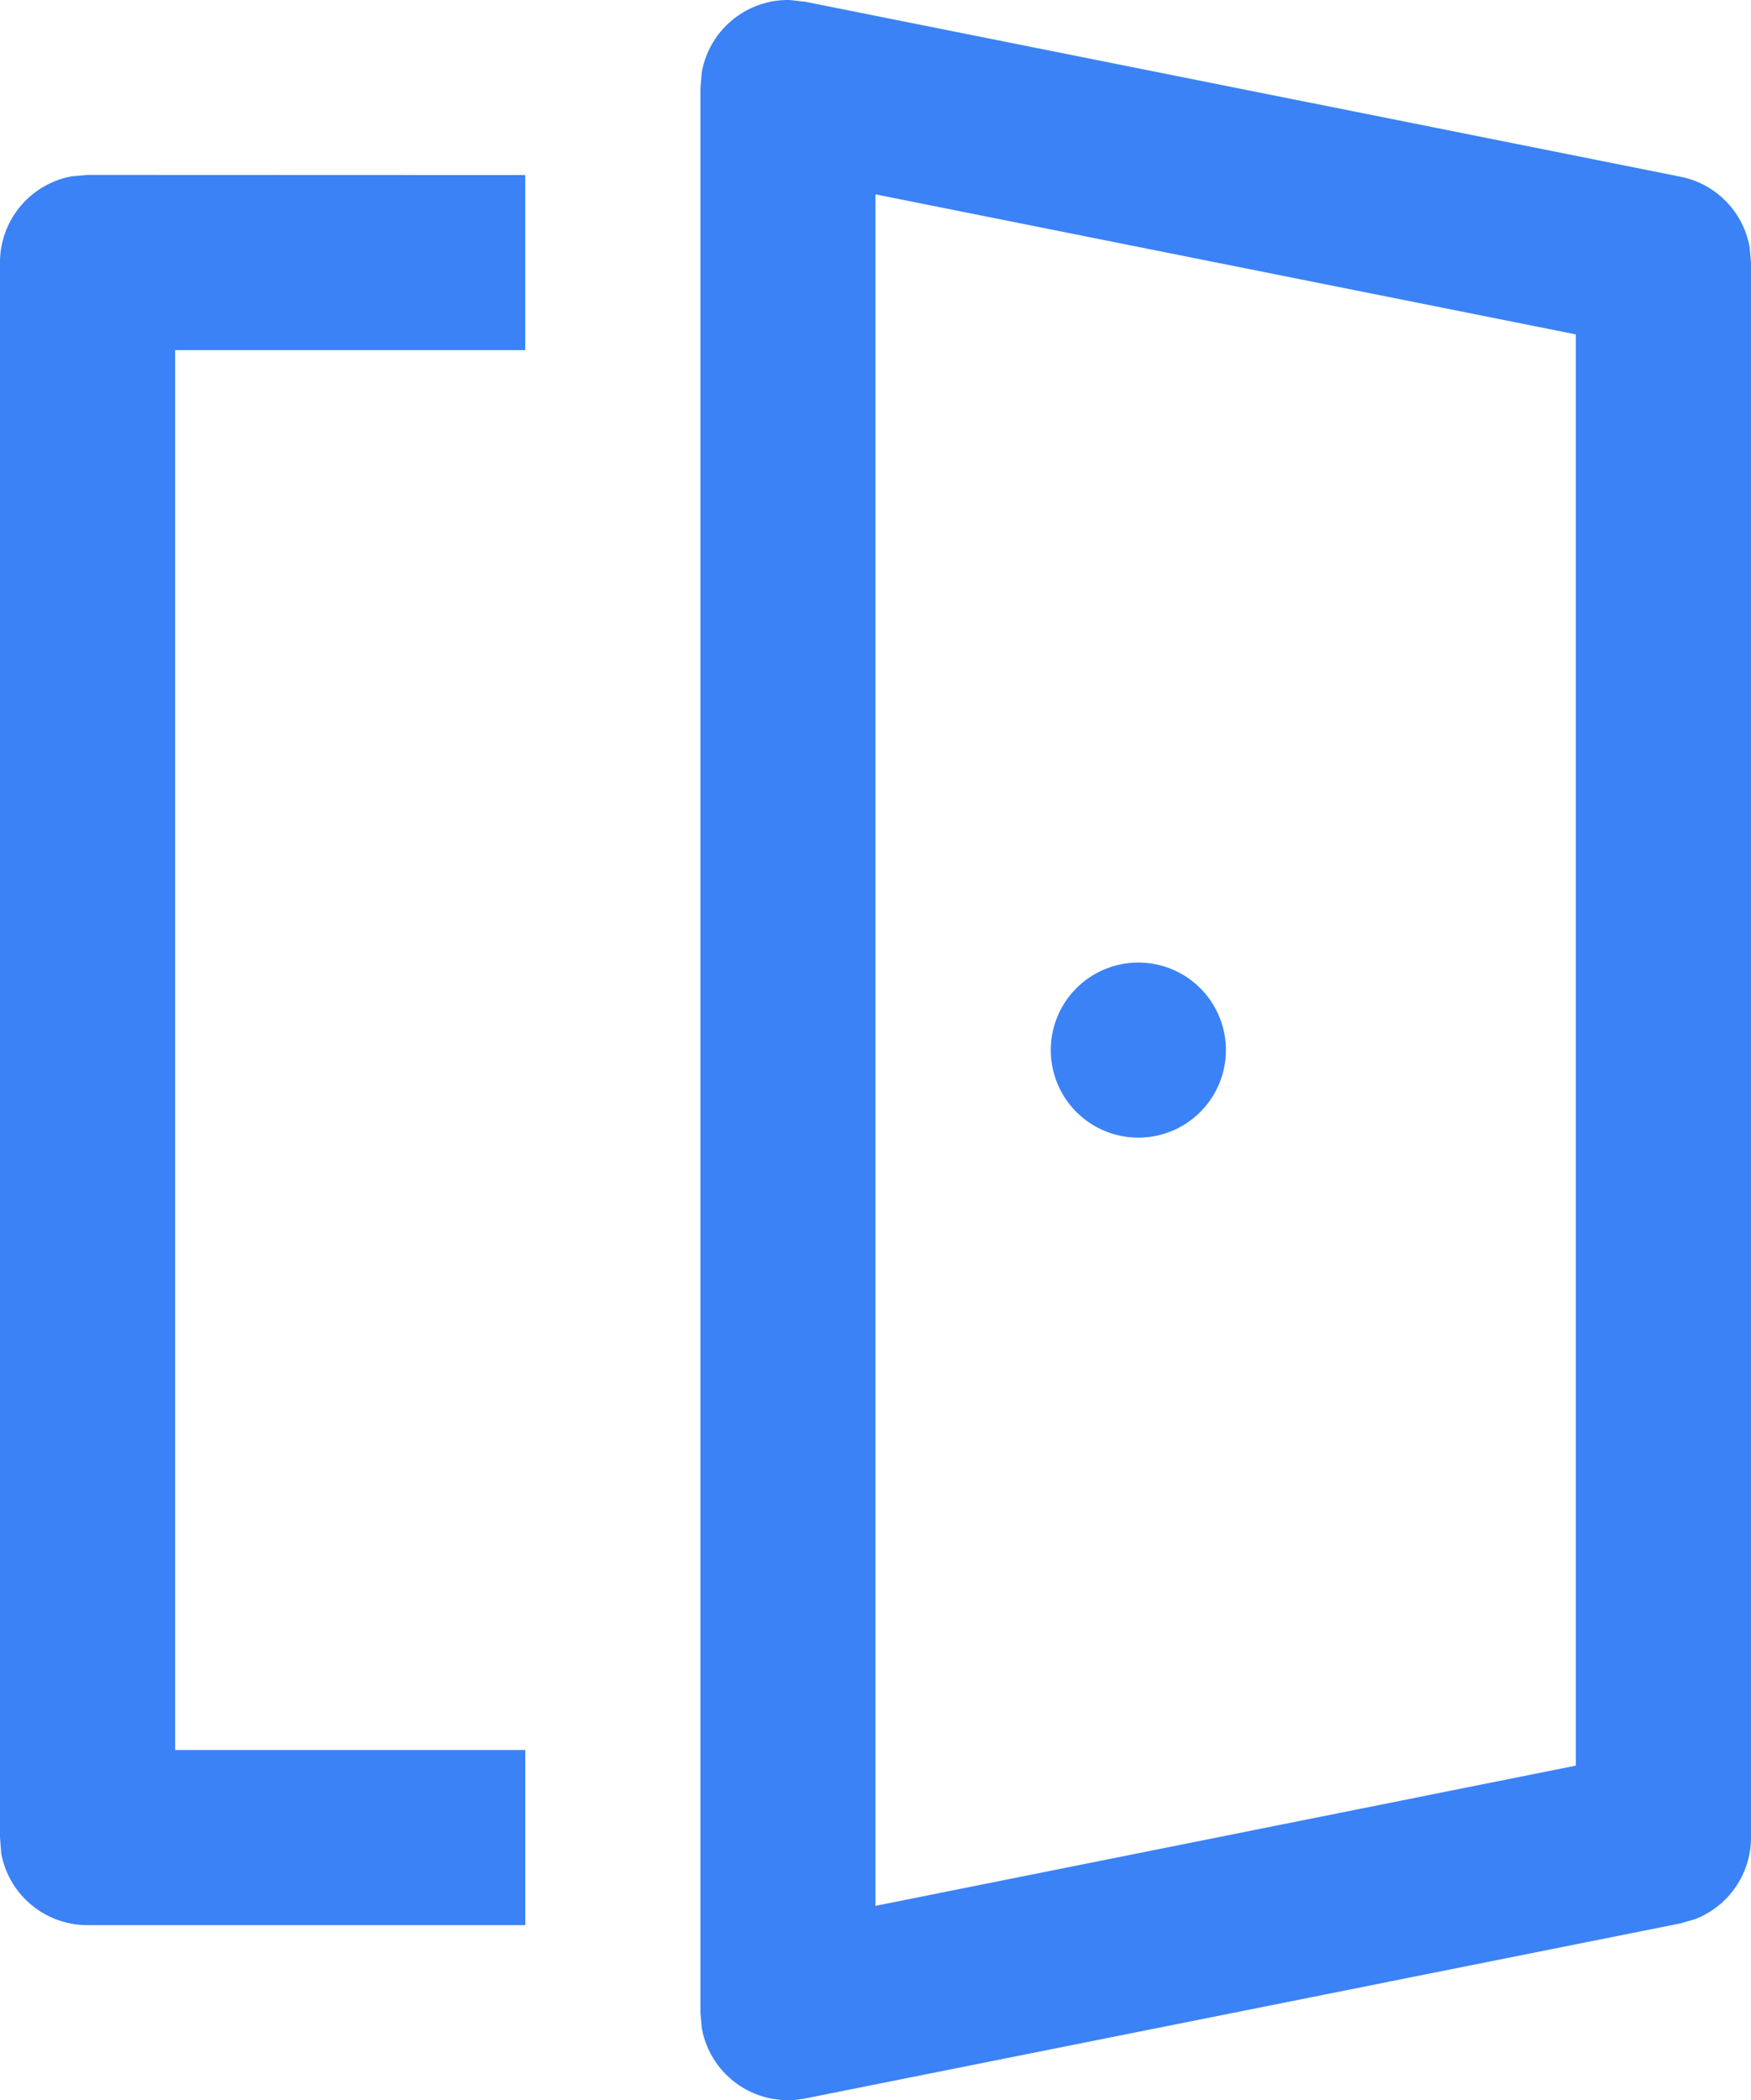 <svg xmlns="http://www.w3.org/2000/svg" width="32.456" height="38.938" viewBox="0 0 32.456 38.938">
  <path id="icon-10" d="M17.636,2l.287.032L34.152,5.277a1.623,1.623,0,0,1,1.279,1.307l.025.284v29.2a1.624,1.624,0,0,1-1.03,1.511l-.274.08L17.924,40.906a1.623,1.623,0,0,1-1.915-1.3l-.026-.288V3.623l.026-.288A1.624,1.624,0,0,1,17.636,2Zm-4.9,3.246V8.491H6.246V34.446h6.491v3.246H4.623a1.623,1.623,0,0,1-1.6-1.331L3,36.069V6.869a1.623,1.623,0,0,1,1.331-1.6l.292-.026Zm6.491.357V37.335l12.982-2.6V8.2ZM24.1,19.846a1.623,1.623,0,1,1-1.623,1.623A1.623,1.623,0,0,1,24.1,19.846Z" transform="translate(-3 -2)" fill="#3b82f6"/>
</svg>
